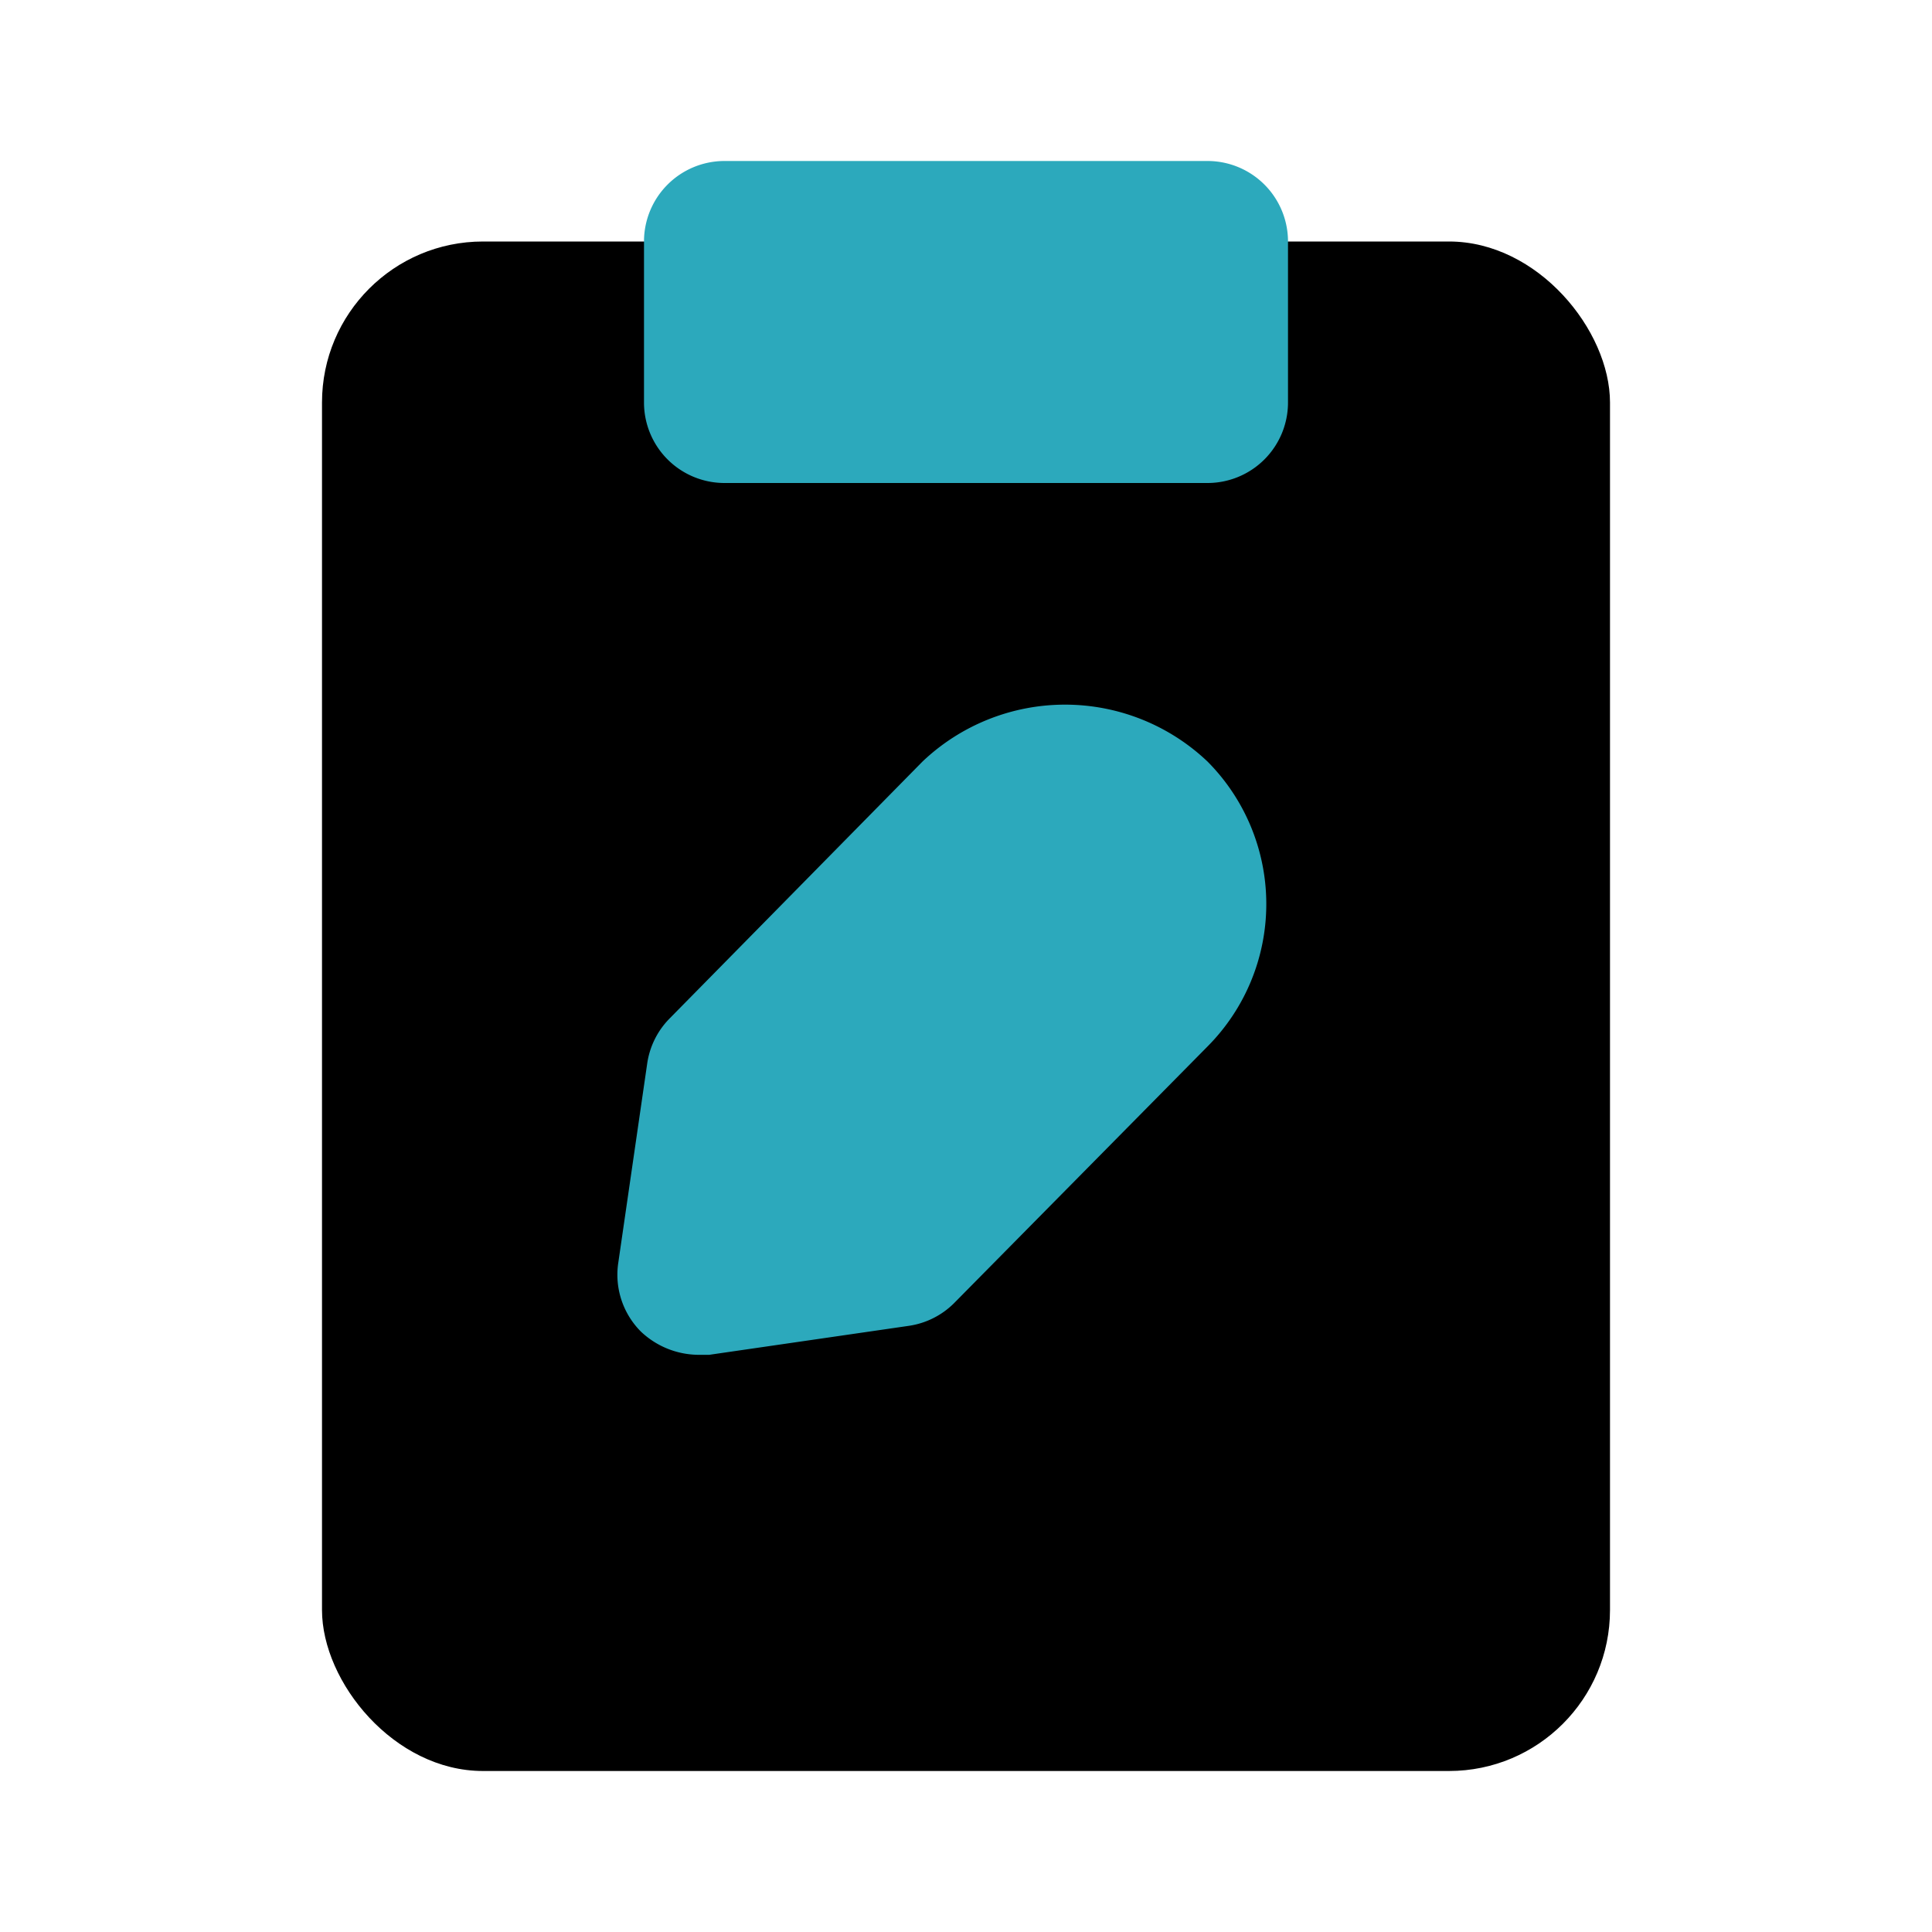 <?xml version="1.0" encoding="utf-8"?>
<svg fill="#000000" width="800px" height="800px" viewBox="0 0 24 24" id="note-edit" data-name="Flat Color" xmlns="http://www.w3.org/2000/svg" class="icon flat-color"><rect id="primary" x="4" y="3" width="16" height="19" rx="2" style="fill: rgb(0, 0, 0);"></rect><path id="secondary" d="M16,3V5a1,1,0,0,1-1,1H9A1,1,0,0,1,8,5V3A1,1,0,0,1,9,2h6A1,1,0,0,1,16,3ZM15,9.46a2.57,2.57,0,0,0-3.54,0L8.32,12.65a1,1,0,0,0-.28.56l-.36,2.48a1,1,0,0,0,.28.85,1.05,1.05,0,0,0,.71.29h.14l2.48-.36a1,1,0,0,0,.56-.28L15,13a2.51,2.51,0,0,0,0-3.54Z" style="fill: rgb(44, 169, 188);"></path></svg>